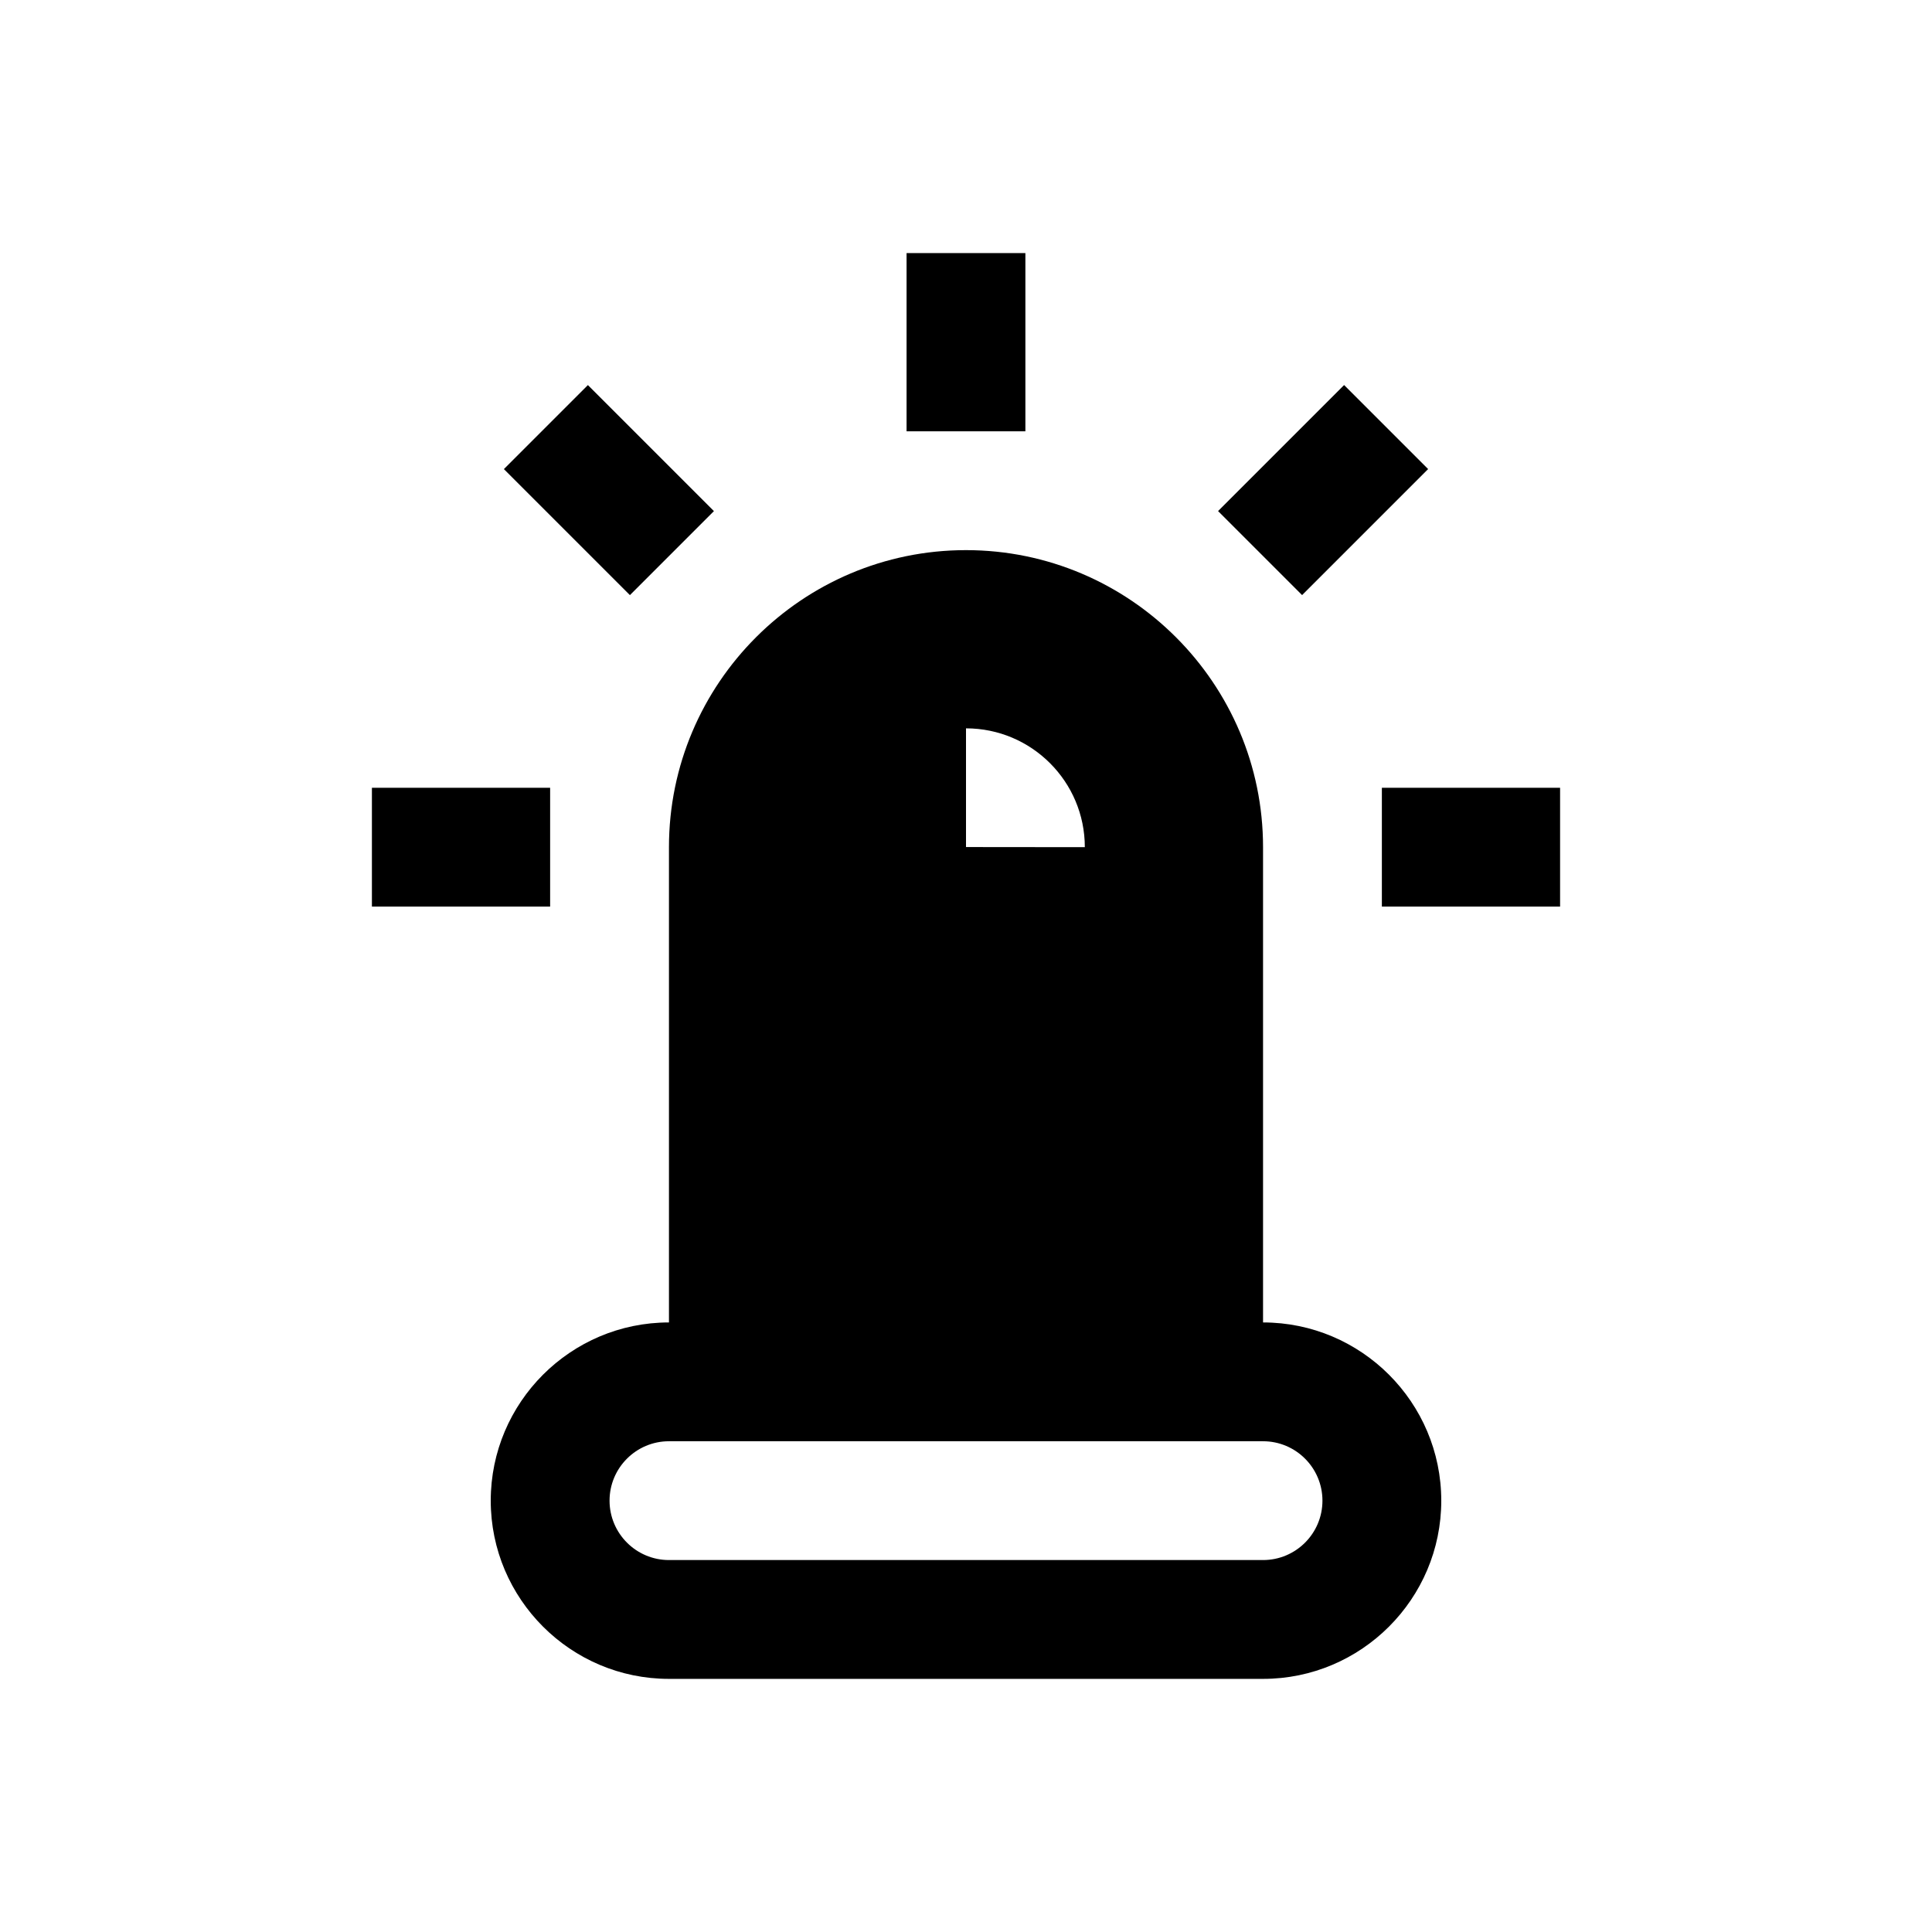 <?xml version="1.0" encoding="UTF-8"?>
<!-- Uploaded to: ICON Repo, www.iconrepo.com, Generator: ICON Repo Mixer Tools -->
<svg fill="#000000" width="800px" height="800px" version="1.1" viewBox="144 144 512 512" xmlns="http://www.w3.org/2000/svg">
 <g>
  <path d="m384.25 211.07h31.488v47.23h-31.488z"/>
  <path d="m500.2 246.04 22.266 22.266-33.398 33.398-22.266-22.266z"/>
  <path d="m299.8 246.05 33.398 33.398-22.266 22.266-33.398-33.398z"/>
  <path d="m510.21 352.77h47.23v31.488h-47.23z"/>
  <path d="m478.72 494.46v-125.95c0-43.406-35.312-78.719-78.719-78.719s-78.719 35.312-78.719 78.719v125.95c-26.039 0-47.23 21.191-47.23 47.23 0 26.039 21.191 47.23 47.23 47.23h157.44c26.039 0 47.23-21.191 47.23-47.23-0.004-26.039-21.195-47.23-47.234-47.23zm-78.719-157.44c17.383 0 31.488 14.121 31.488 31.488l-31.488-0.031zm78.719 220.41h-157.44c-8.676 0-15.742-7.055-15.742-15.742 0-8.691 7.07-15.742 15.742-15.742h157.44c8.691 0 15.742 7.055 15.742 15.742 0 8.691-7.051 15.742-15.742 15.742z"/>
  <path d="m242.56 352.77h47.23v31.488h-47.23z"/>
 </g>
</svg>
